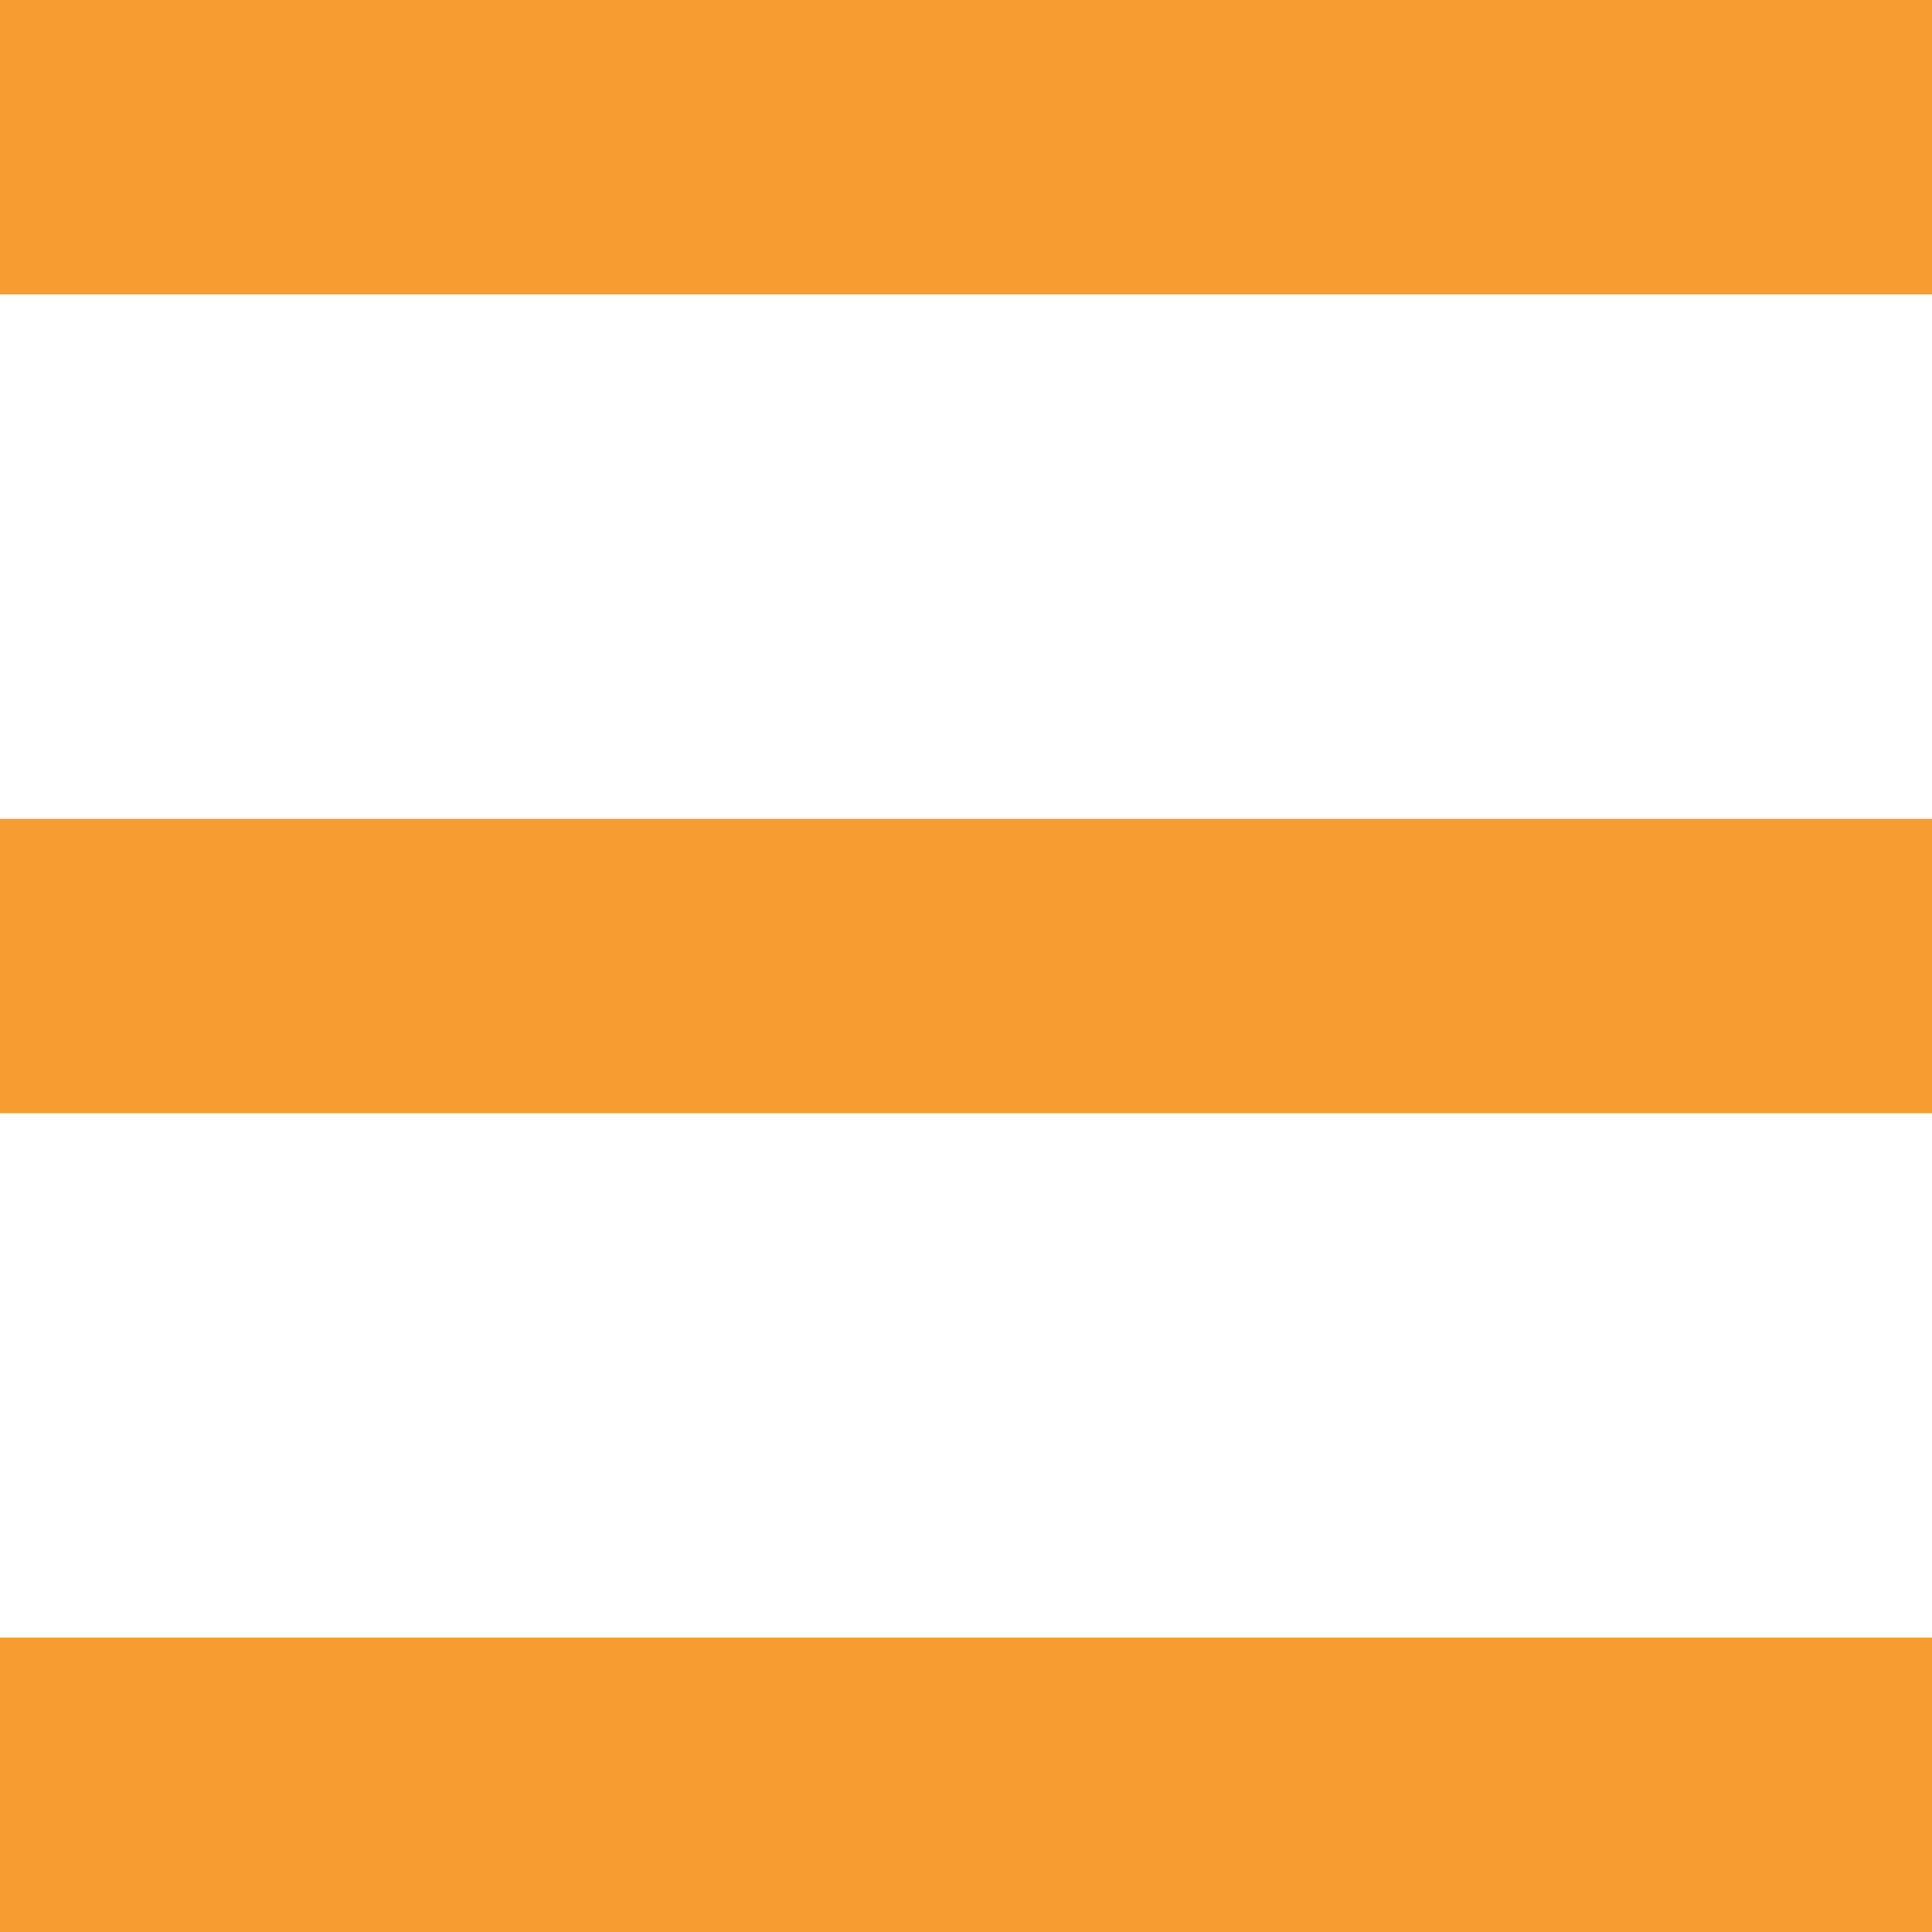 <?xml version="1.0" encoding="utf-8"?>
<!-- Generator: Adobe Illustrator 22.0.1, SVG Export Plug-In . SVG Version: 6.00 Build 0)  -->
<svg version="1.1" id="Laag_1" xmlns="http://www.w3.org/2000/svg" xmlns:xlink="http://www.w3.org/1999/xlink" x="0px" y="0px"
	 viewBox="0 0 21 21" style="enable-background:new 0 0 21 21;" xml:space="preserve">
<style type="text/css">
	.st0{fill:#F69C30}
</style>
<rect x="0" y="17.8" class="st0" width="21" height="3.2"/>
<rect y="8.9" class="st0" width="21" height="3.2"/>
<rect x="0" y="0" class="st0" width="21" height="3.2"/>
</svg>
